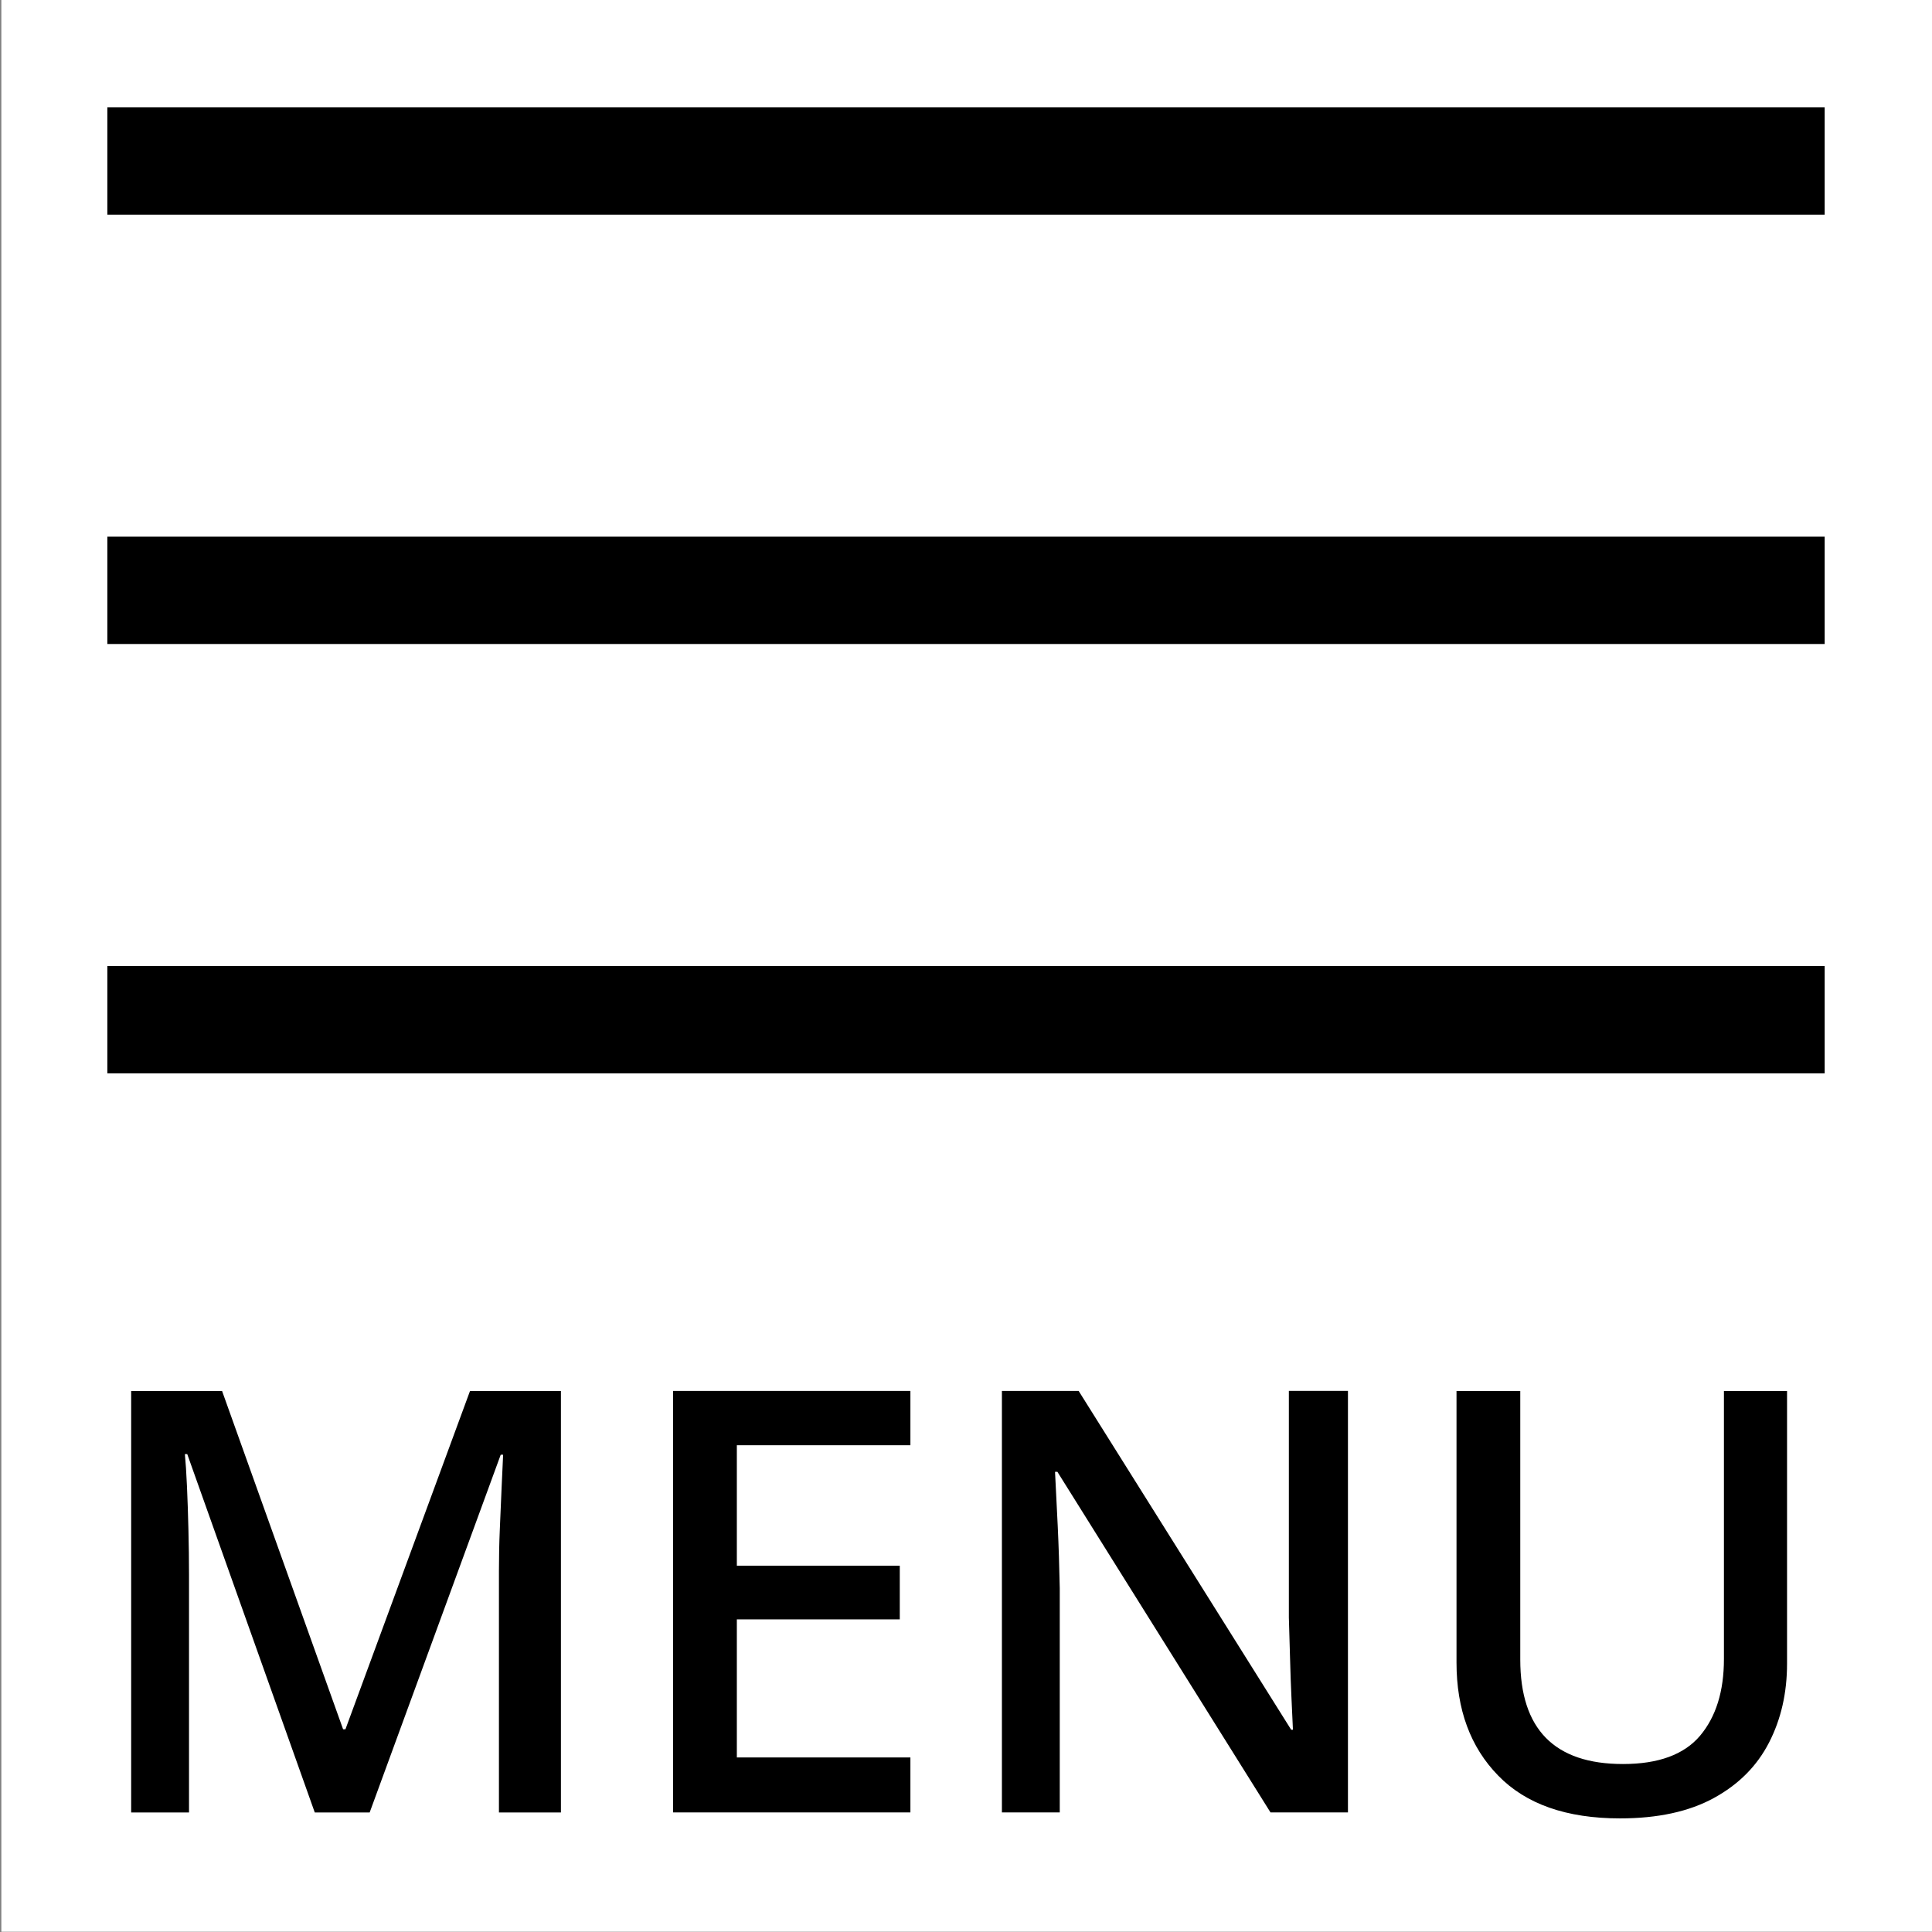 <?xml version="1.0" encoding="utf-8"?>
<!-- Generator: Adobe Illustrator 23.1.1, SVG Export Plug-In . SVG Version: 6.00 Build 0)  -->
<svg version="1.1" id="レイヤー_1" xmlns="http://www.w3.org/2000/svg" xmlns:xlink="http://www.w3.org/1999/xlink" x="0px"
	 y="0px" width="36px" height="36px" viewBox="0 0 36 36" style="enable-background:new 0 0 36 36;" xml:space="preserve">
<rect x="0" y="0" width="36" height="36" fill="#808080" stroke="none"/>
<style type="text/css">
	.st0{fill:#FFFFFF;}
	.st1{fill:none;stroke:#000000;stroke-width:2;}
	.st2{enable-background:new    ;}
</style>
<rect x="0.025" y="-0.005" class="st0" width="36" height="36"/>
<path id="シェイプ_11_のコピー_3" class="st1" d="M2,3h32"/>
<path id="シェイプ_11_のコピー_8" class="st1" d="M2,11h32"/>
<path id="シェイプ_11_のコピー_8-2" class="st1" d="M2,19h32"/>
<g class="st2">
	<path d="M5.865,33.772l-2.376-6.677H3.445c0.015,0.153,0.028,0.354,0.039,0.6c0.011,0.245,0.02,0.513,0.027,0.803
		s0.011,0.57,0.011,0.842v4.433H2.444v-7.854h1.694l2.255,6.303h0.044l2.321-6.303h1.694v7.854H9.297v-4.499
		c0-0.257,0.005-0.521,0.017-0.792c0.011-0.271,0.022-0.528,0.033-0.77s0.021-0.444,0.028-0.605H9.33l-2.442,6.666H5.865V33.772z"/>
	<path d="M16.964,33.772h-4.422v-7.854h4.422v1.012H13.73v2.244h3.036v1.001H13.73v2.573h3.234V33.772z"/>
	<path d="M25.115,33.772h-1.441l-3.971-6.347h-0.044c0.015,0.293,0.031,0.629,0.05,1.006c0.018,0.378,0.03,0.765,0.038,1.161v4.18
		h-1.078v-7.854h1.43l3.96,6.313h0.033c-0.007-0.154-0.017-0.349-0.027-0.583s-0.021-0.485-0.027-0.754
		c-0.008-0.268-0.015-0.519-0.022-0.753v-4.224h1.101v7.855H25.115z"/>
	<path d="M33.299,25.919V31c0,0.543-0.111,1.033-0.335,1.469c-0.224,0.437-0.566,0.781-1.028,1.034
		c-0.462,0.253-1.045,0.38-1.749,0.38c-0.998,0-1.755-0.266-2.271-0.798c-0.518-0.531-0.776-1.233-0.776-2.106v-5.06h1.188v5.005
		c0,1.298,0.638,1.946,1.914,1.946c0.66,0,1.139-0.176,1.436-0.527c0.297-0.353,0.445-0.829,0.445-1.431v-4.993
		C32.123,25.919,33.299,25.919,33.299,25.919z"/>
</g>
</svg>
